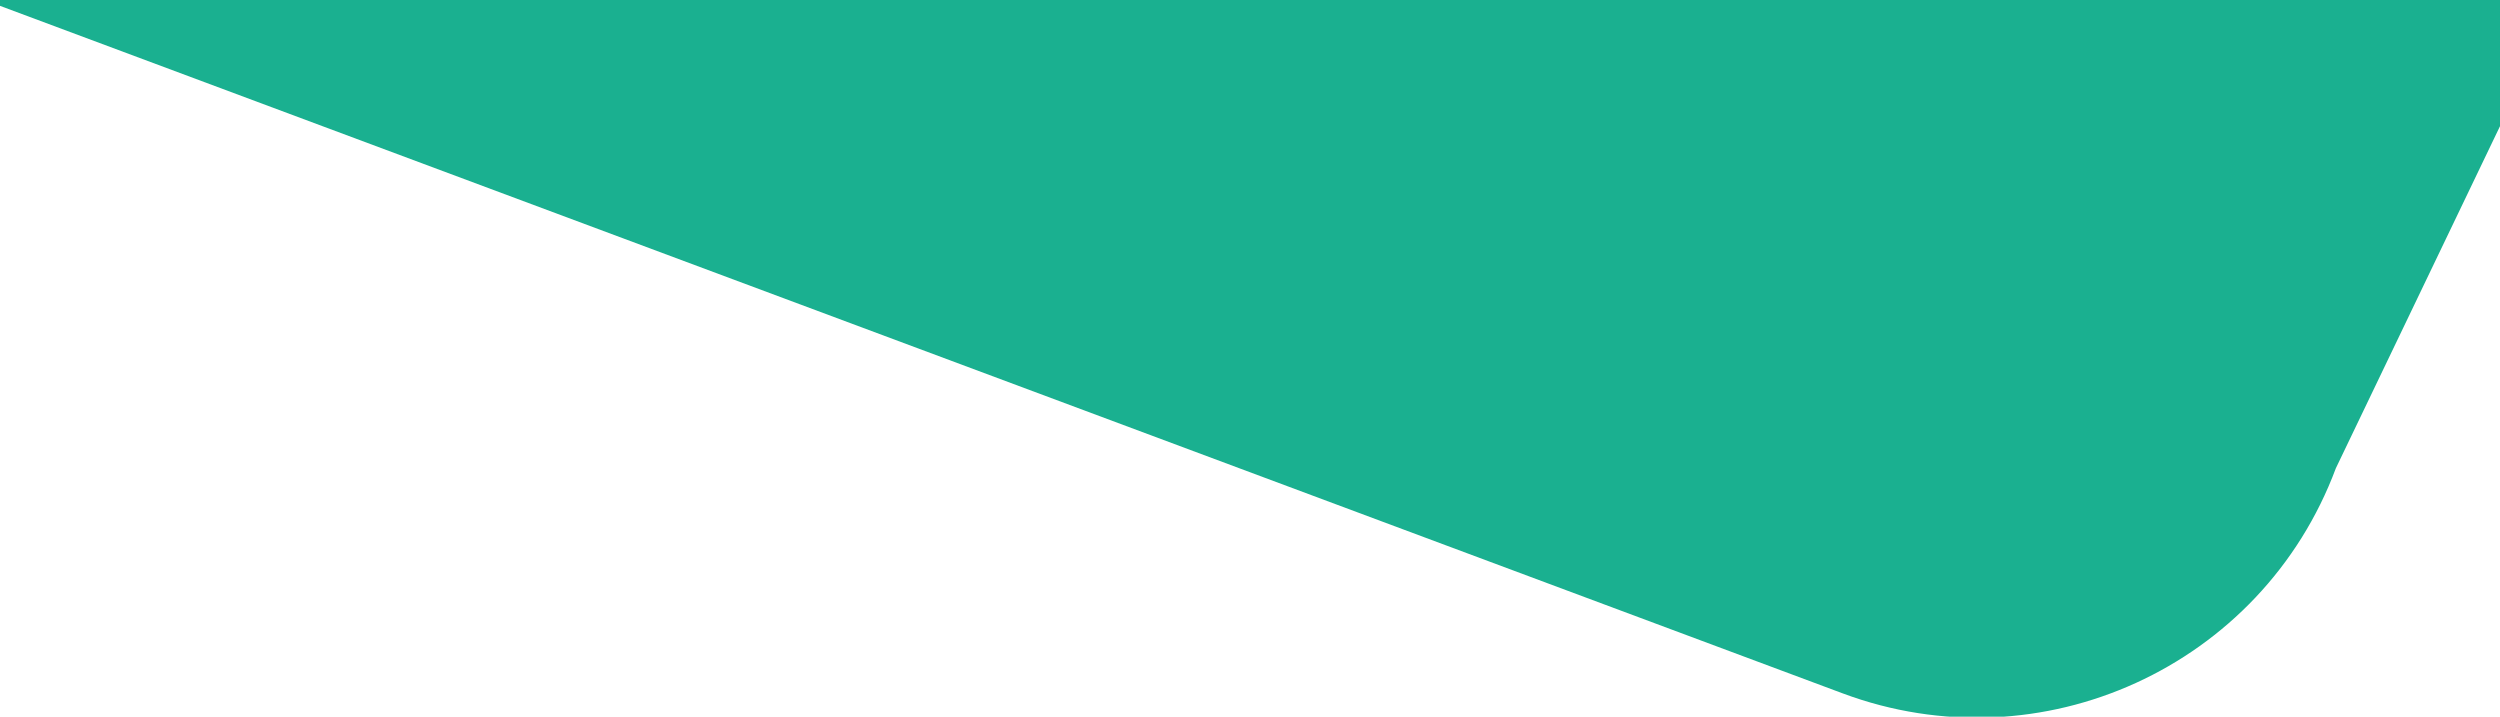 <?xml version="1.0" encoding="UTF-8"?> <svg xmlns="http://www.w3.org/2000/svg" width="1200" height="344" viewBox="0 0 1200 344" fill="none"><g clip-path="url(#clip0_278_11540)"><path d="M1121.21 224.751C1085.69 319.96 979.711 368.346 884.502 332.822L-7.524 0H1229.07L1121.21 224.751Z" fill="#1AB090"></path></g><defs><clipPath id="clip0_278_11540"><rect width="1200" height="344" fill="white"></rect></clipPath></defs></svg> 
